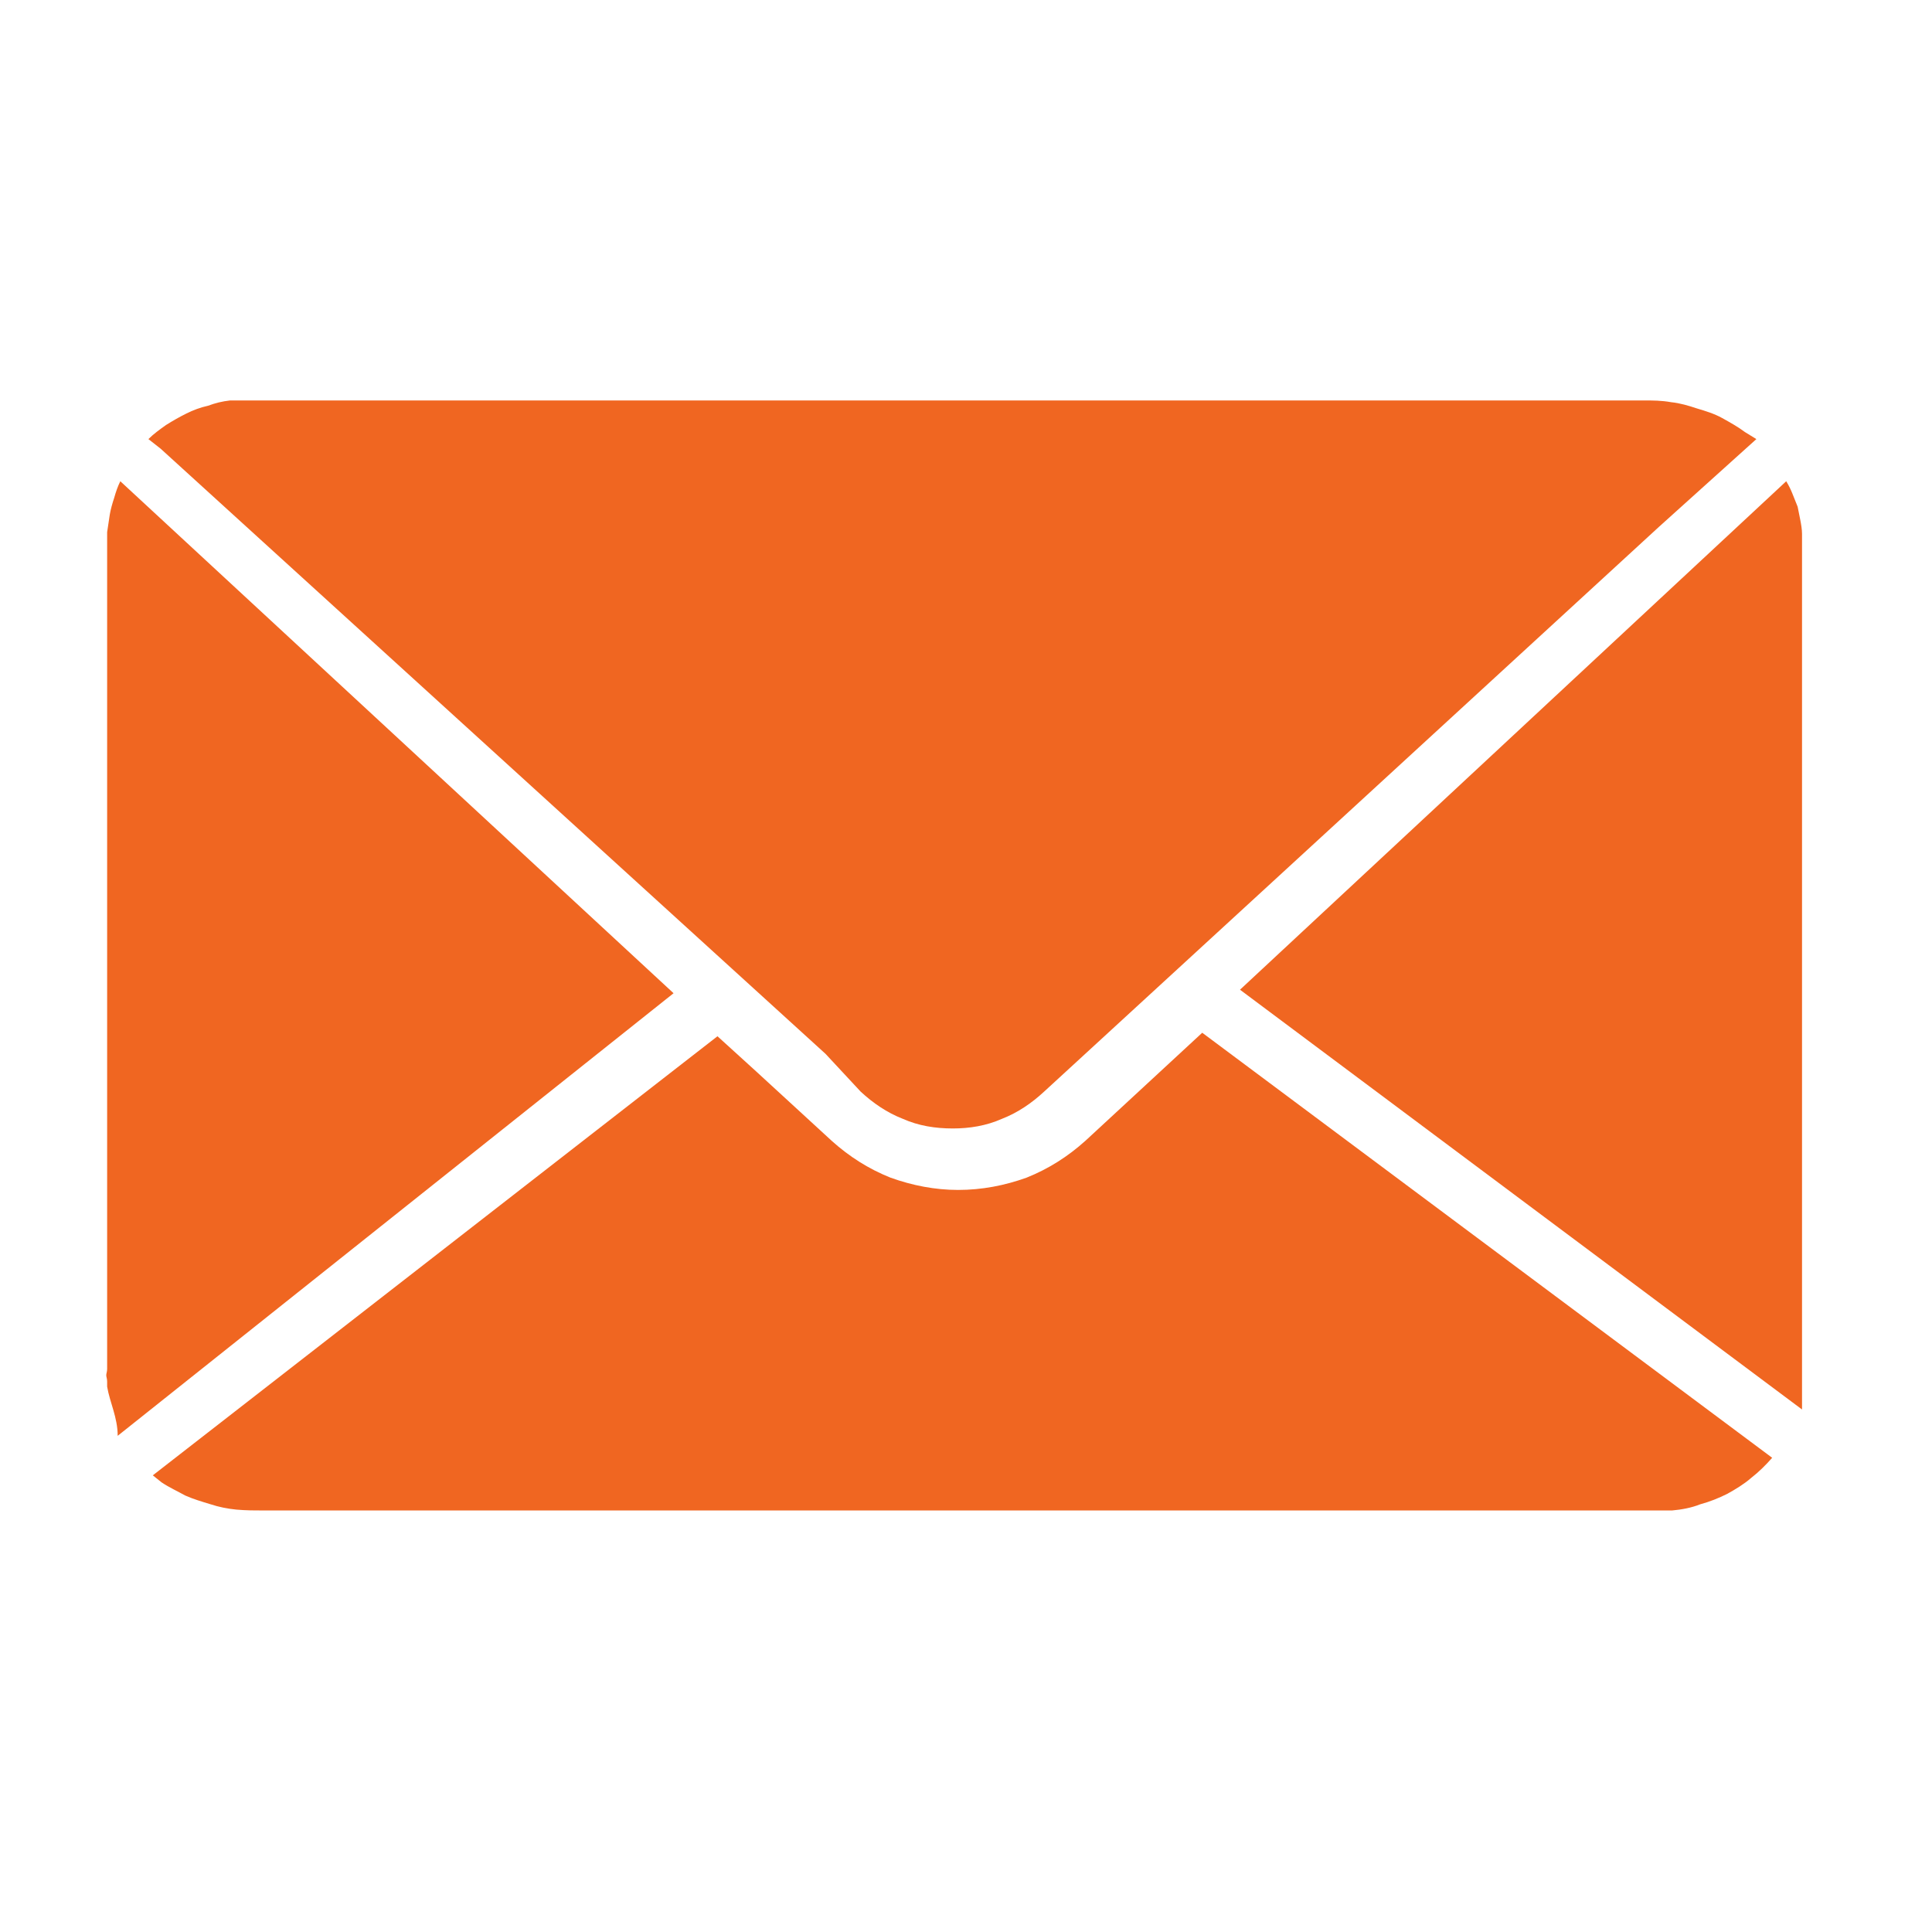 <svg version="1.2" baseProfile="tiny-ps" xmlns="http://www.w3.org/2000/svg" viewBox="0 0 22 22" width="22" height="22">
	<title>top-email-svg</title>
	<style>
		tspan { white-space:pre }
		.shp0 { fill: #f06621 } 
	</style>
	<path id="Layer" class="shp0" d="M20 5L18.89 6L11.89 12.43C11.75 12.56 11.59 12.67 11.41 12.74C11.23 12.82 11.04 12.85 10.85 12.85C10.65 12.85 10.46 12.82 10.28 12.74C10.1 12.67 9.94 12.56 9.8 12.43L9.4 12L1.83 5.11L1.69 5C1.75 4.94 1.82 4.89 1.89 4.84C1.97 4.79 2.04 4.75 2.12 4.71C2.2 4.67 2.28 4.64 2.37 4.62C2.45 4.59 2.53 4.57 2.62 4.56L2.97 4.56L18.72 4.56C18.82 4.56 18.92 4.56 19.03 4.58C19.13 4.59 19.23 4.62 19.32 4.65C19.42 4.68 19.52 4.71 19.61 4.76C19.7 4.81 19.79 4.86 19.87 4.92L20 5Z" />
	<path id="Layer" class="shp0" d="M20.18 16.6C20.11 16.68 20.03 16.76 19.94 16.83C19.86 16.9 19.76 16.96 19.67 17.01C19.57 17.06 19.47 17.1 19.36 17.13C19.26 17.17 19.15 17.19 19.04 17.2L18.69 17.2L3 17.2C2.9 17.2 2.8 17.2 2.69 17.19C2.59 17.18 2.49 17.16 2.4 17.13C2.3 17.1 2.2 17.07 2.11 17.03C2.02 16.98 1.93 16.94 1.84 16.88L1.74 16.8L1.74 16.8L8.17 11.8L8.61 12.2L9.47 12.99C9.67 13.17 9.89 13.31 10.14 13.41C10.39 13.5 10.65 13.55 10.91 13.55C11.18 13.55 11.44 13.5 11.69 13.41C11.94 13.31 12.16 13.17 12.36 12.99L13.69 11.76L20.18 16.6Z" />
	<path id="Layer" class="shp0" d="M1.34 16.35C1.34 16.14 1.25 15.97 1.22 15.79C1.22 15.77 1.22 15.75 1.22 15.73C1.22 15.7 1.21 15.68 1.21 15.66C1.21 15.64 1.22 15.62 1.22 15.59C1.22 15.57 1.22 15.55 1.22 15.53C1.22 12.44 1.22 9.35 1.22 6.26C1.22 6.19 1.22 6.13 1.22 6.06C1.23 5.99 1.24 5.93 1.25 5.86C1.26 5.8 1.28 5.73 1.3 5.67C1.32 5.6 1.34 5.54 1.37 5.48L7.67 11.31L1.34 16.35Z" />
	<path id="Layer" class="shp0" d="M14.12 11.27L20.34 5.48C20.37 5.53 20.39 5.57 20.41 5.62C20.43 5.67 20.45 5.72 20.47 5.77C20.48 5.82 20.49 5.87 20.5 5.92C20.51 5.97 20.52 6.03 20.52 6.08C20.52 6.21 20.52 6.34 20.52 6.47C20.52 9.44 20.52 12.41 20.52 15.38C20.52 15.6 20.52 15.83 20.52 16.05L20.52 16.05L14.12 11.27Z" />
</svg>